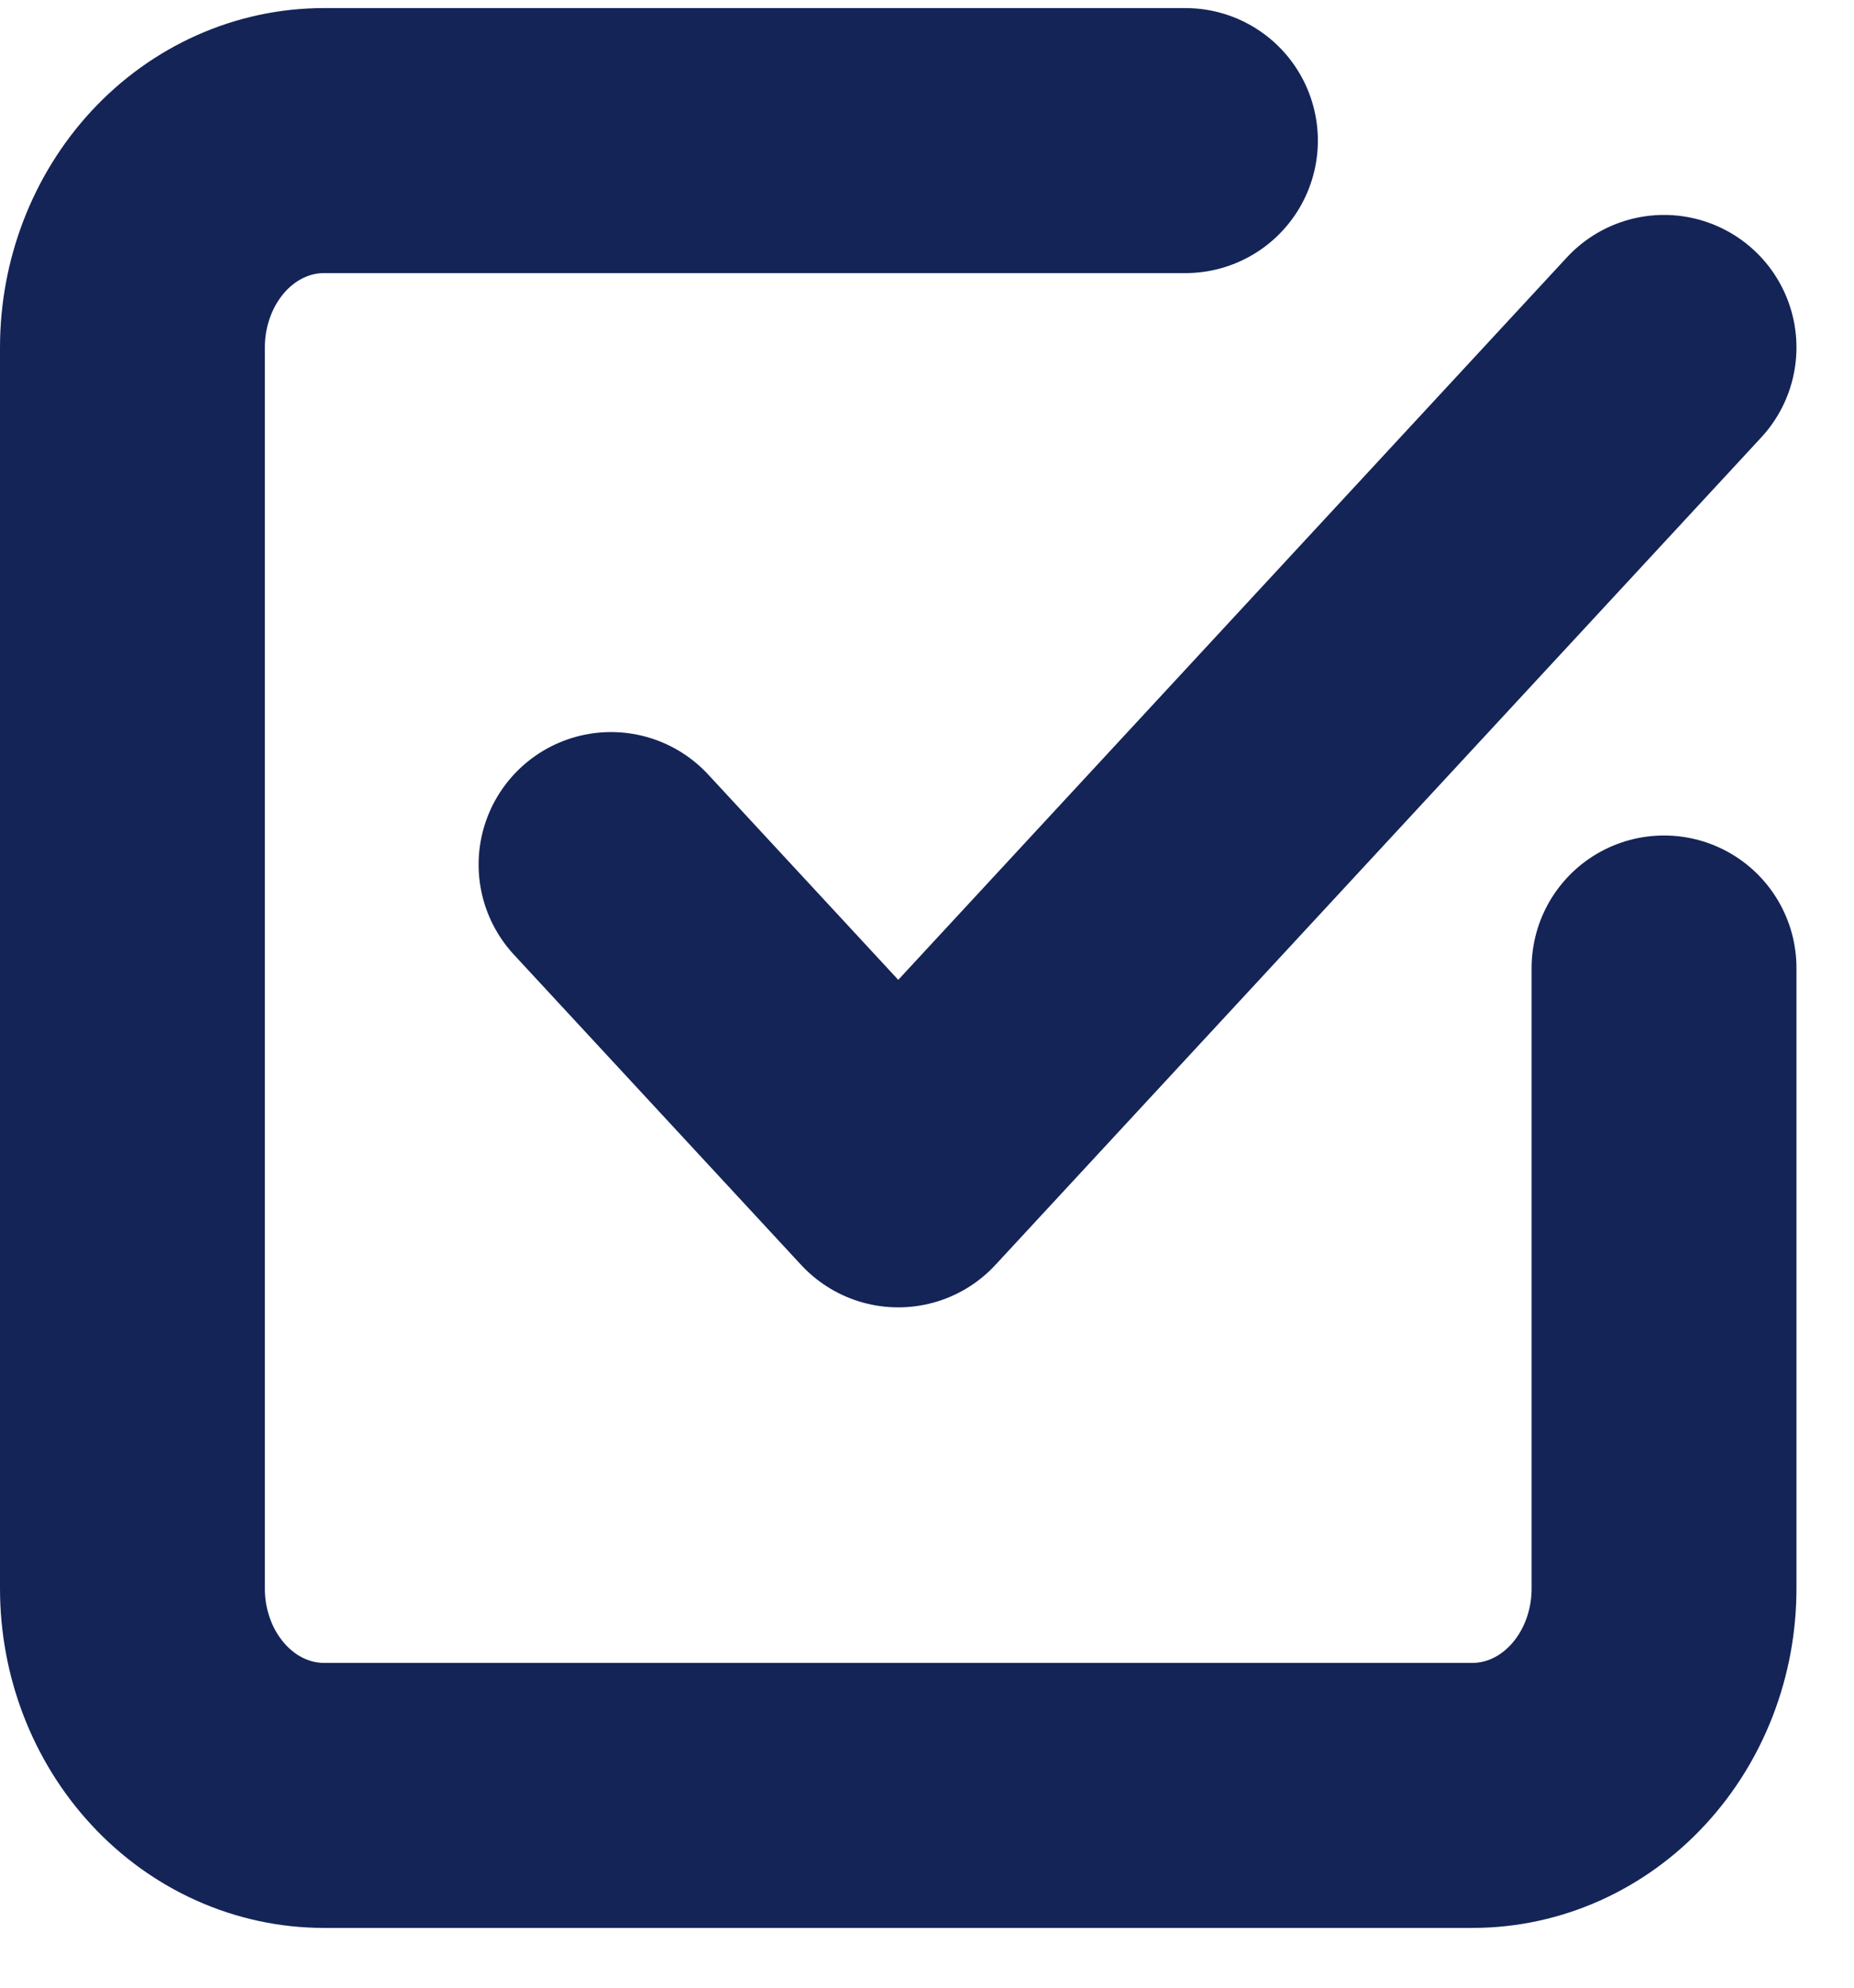 <svg width="28" height="30" viewBox="0 0 28 30" fill="none" xmlns="http://www.w3.org/2000/svg">
<path d="M9.228 13.049L13.566 17.732L25.131 5.244M25.131 14.61V23.976C25.131 24.804 24.826 25.598 24.284 26.183C23.742 26.769 23.006 27.098 22.24 27.098H4.891C4.125 27.098 3.389 26.769 2.847 26.183C2.305 25.598 2 24.804 2 23.976V5.244C2 4.416 2.305 3.622 2.847 3.036C3.389 2.451 4.125 2.122 4.891 2.122H17.903" stroke="#142457" stroke-width="4" stroke-linecap="round" stroke-linejoin="round"/>
</svg>
